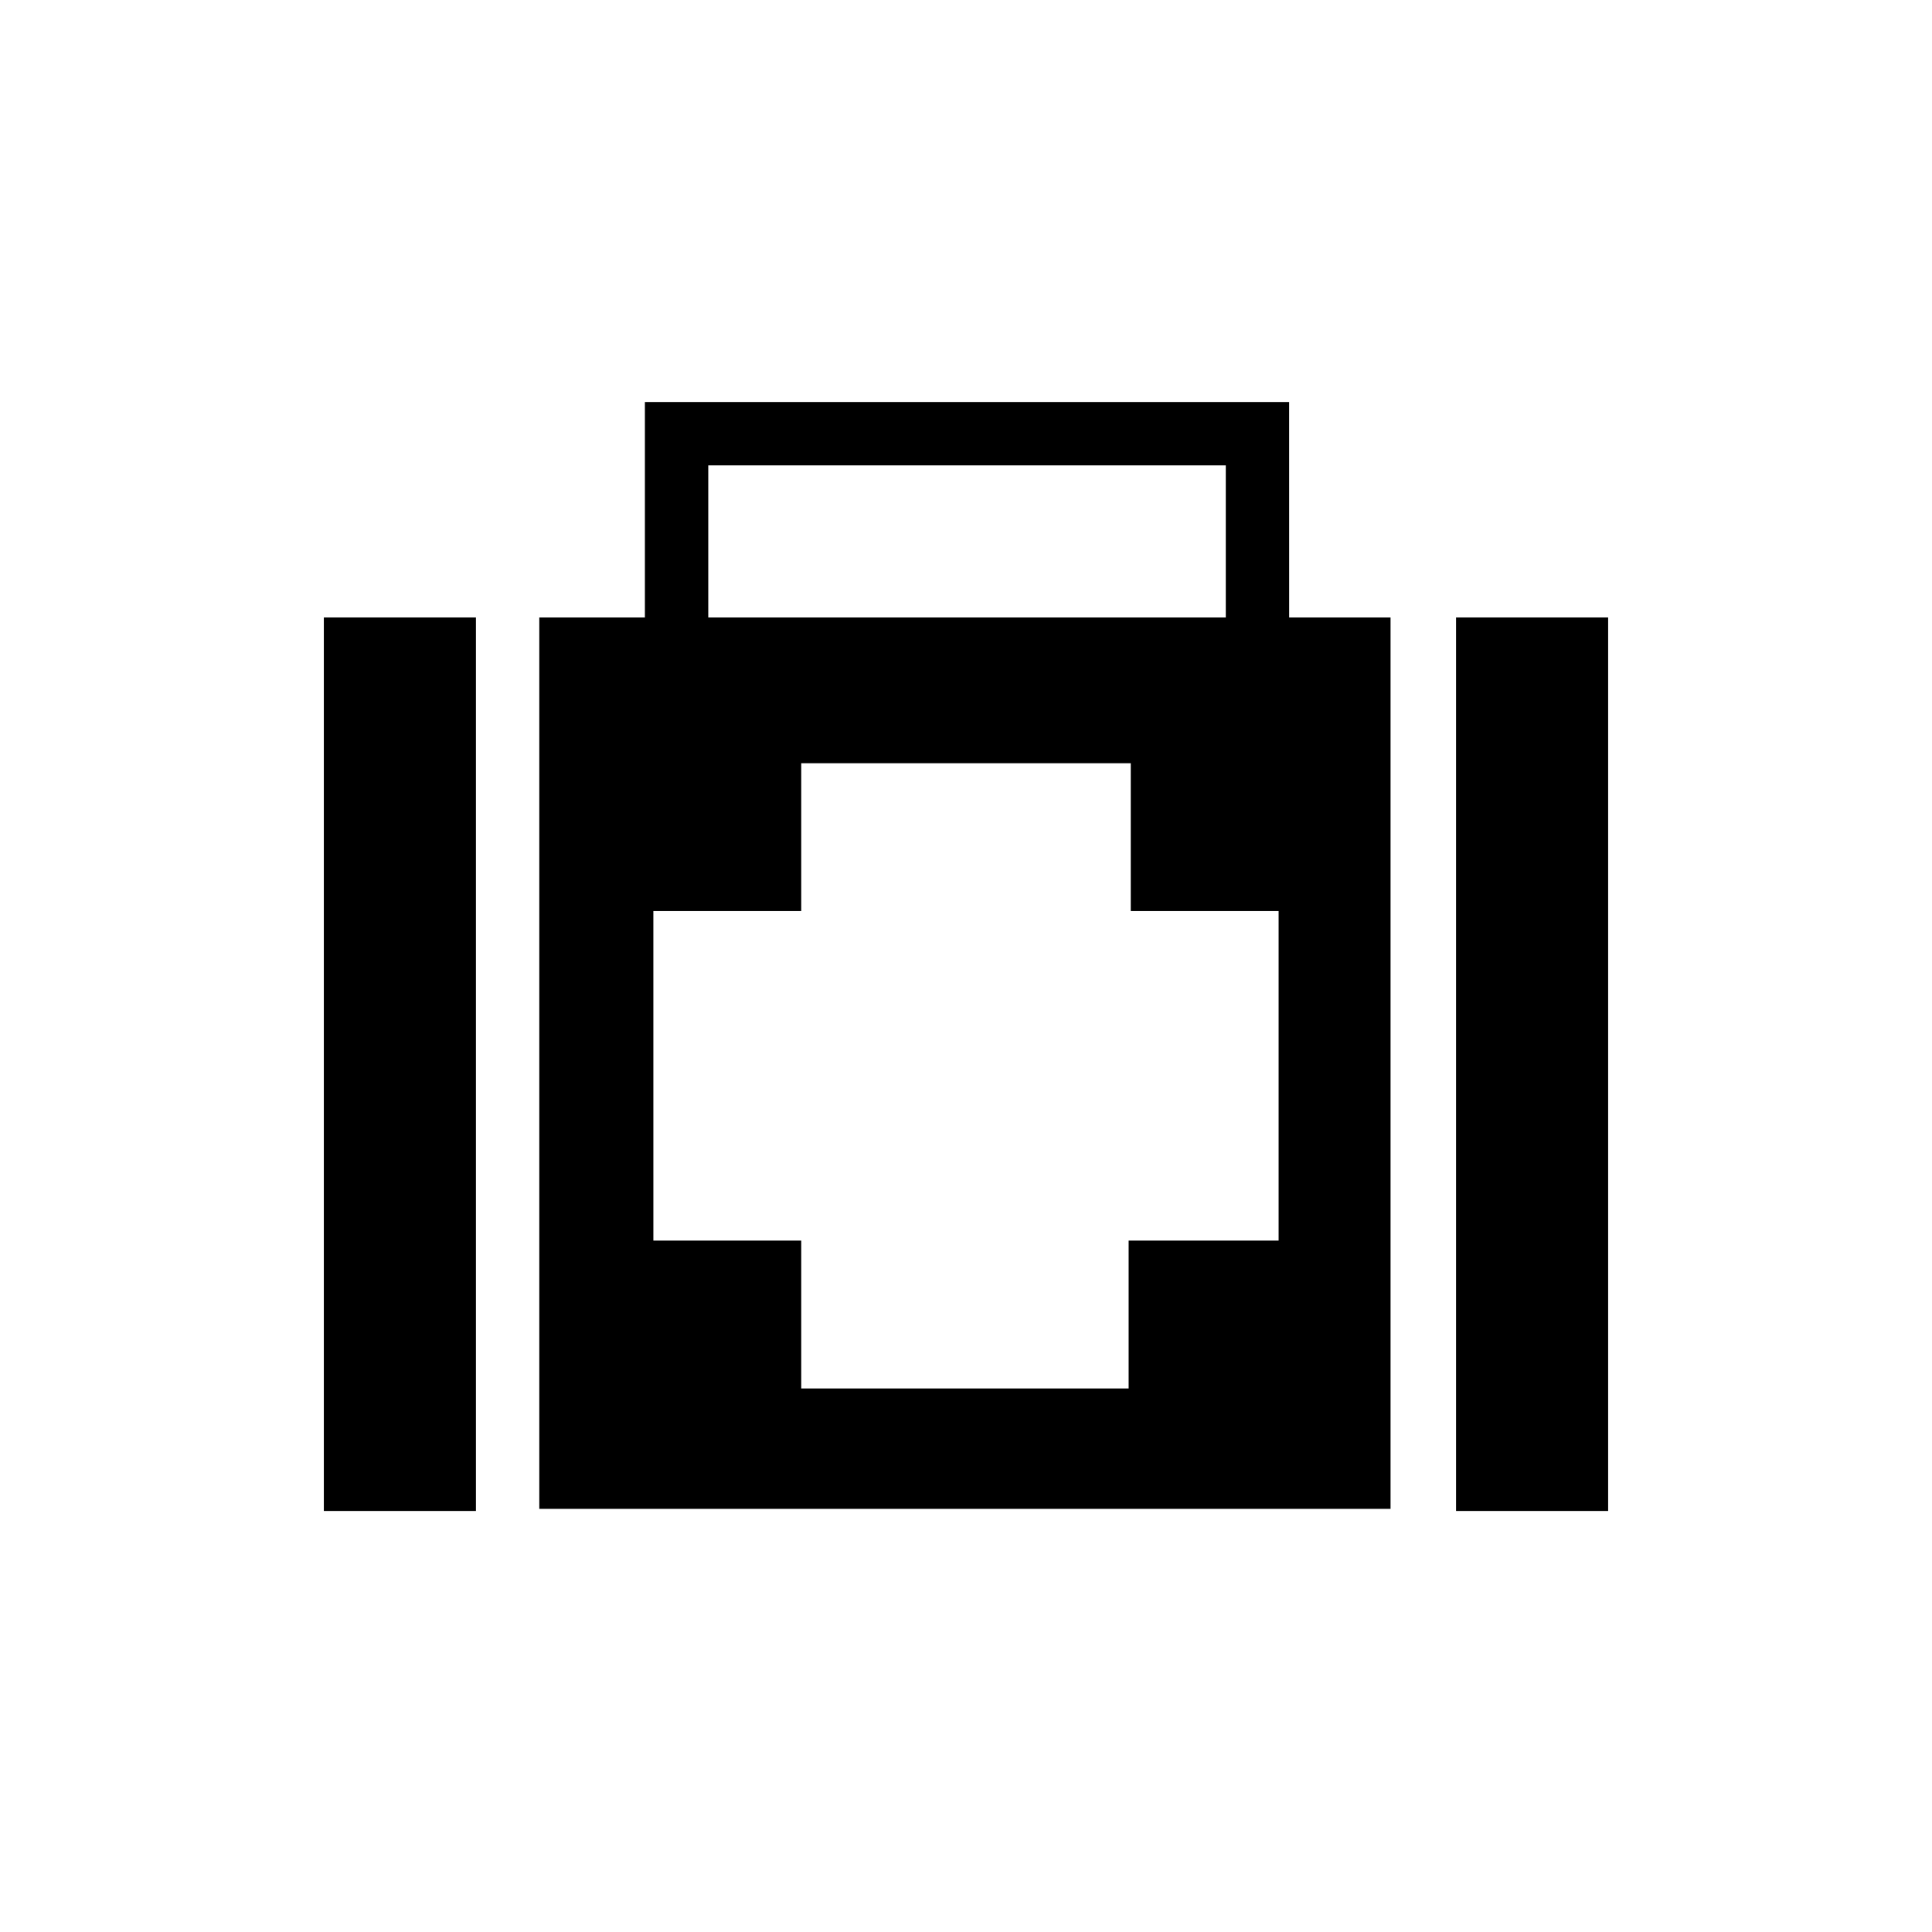 <?xml version="1.0" encoding="UTF-8"?>
<!-- The Best Svg Icon site in the world: iconSvg.co, Visit us! https://iconsvg.co -->
<svg fill="#000000" width="800px" height="800px" version="1.1" viewBox="144 144 512 512" xmlns="http://www.w3.org/2000/svg">
 <g>
  <path d="m286.92 543.86h225.59v-236.23h-225.59zm69.414-158.42v-39.184h87.328v39.184h39.184v87.328h-39.746v39.184h-86.766v-39.184h-39.184l-0.004-87.328z"/>
  <path d="m529.87 307.63h40.305v236.79h-40.305z"/>
  <path d="m229.82 307.63h40.305v236.79h-40.305z"/>
  <path d="m485.64 310.43h-16.793v-43.105h-137.15v43.105h-16.793v-59.898h170.73z"/>
 </g>
</svg>